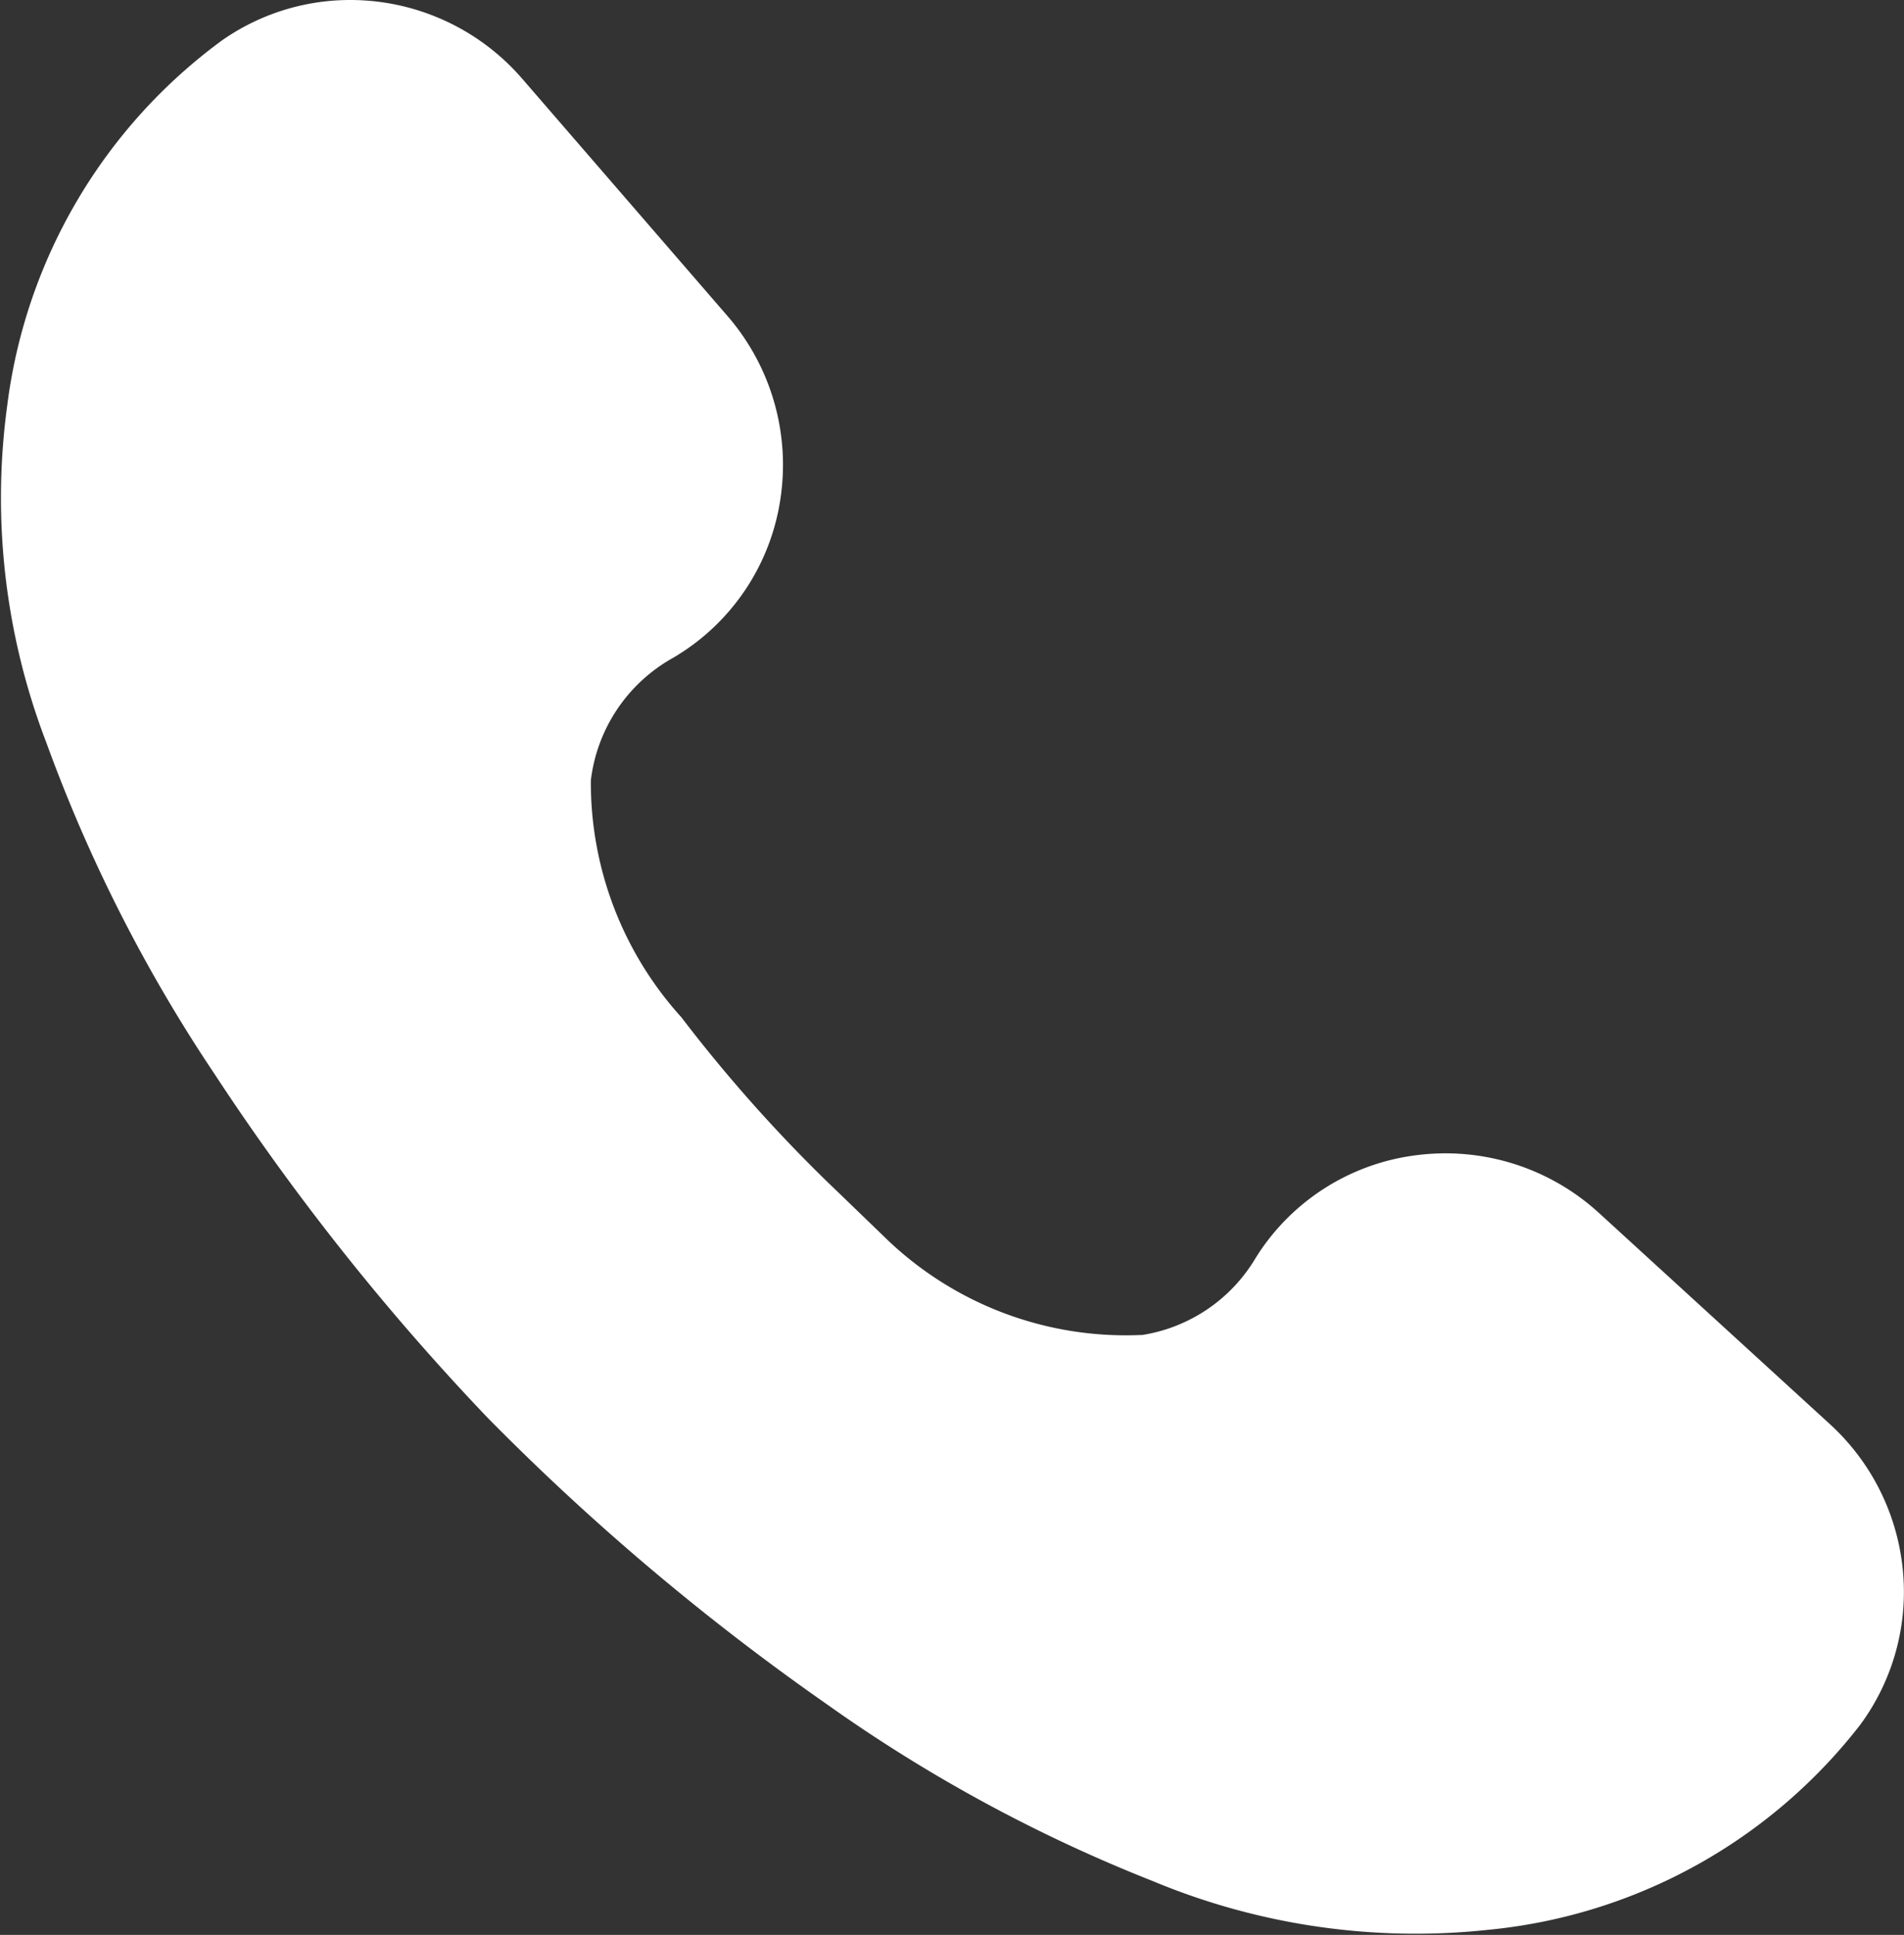 <svg xmlns="http://www.w3.org/2000/svg" xmlns:xlink="http://www.w3.org/1999/xlink" id="Groupe_249" data-name="Groupe 249" width="18.426" height="18.72" viewBox="0 0 18.426 18.72"><rect x="0" y="0" width="18.426" height="18.72" fill="#333333" stroke="none"/><defs><clipPath id="clip-path"><rect id="Rectangle_131" data-name="Rectangle 131" width="18.426" height="18.72" fill="#fff"></rect></clipPath></defs><g id="Groupe_248" data-name="Groupe 248" clip-path="url(#clip-path)"><path id="Trac&#xE9;_6507" data-name="Trac&#xE9; 6507" d="M18.414,15.183a2.2,2.2,0,0,0-.7-1.4l-2.238-2.046a2.2,2.2,0,0,0-1.765-.561,2.145,2.145,0,0,0-1.533.953l-.025.039a1.559,1.559,0,0,1-1.1.748l-.018,0A3.342,3.342,0,0,1,8.593,12l-.465-.449A14.5,14.5,0,0,1,6.594,9.842a3.382,3.382,0,0,1-.876-2.293,1.57,1.57,0,0,1,.793-1.183l.04-.024a2.147,2.147,0,0,0,1-1.505,2.2,2.2,0,0,0-.511-1.78L5.054.762A2.2,2.2,0,0,0,3.39,0,2.162,2.162,0,0,0,2.151.389,5.183,5.183,0,0,0,.07,3.923,6.607,6.607,0,0,0,.449,7.186a14.86,14.86,0,0,0,1.624,3.2,23.459,23.459,0,0,0,2.652,3.337l.014.014A23.483,23.483,0,0,0,8,16.487,14.859,14.859,0,0,0,11.158,18.2a6.606,6.606,0,0,0,3.251.47A5.183,5.183,0,0,0,18,16.69a2.164,2.164,0,0,0,.414-1.507" transform="translate(0)" fill="#fff"></path></g></svg>